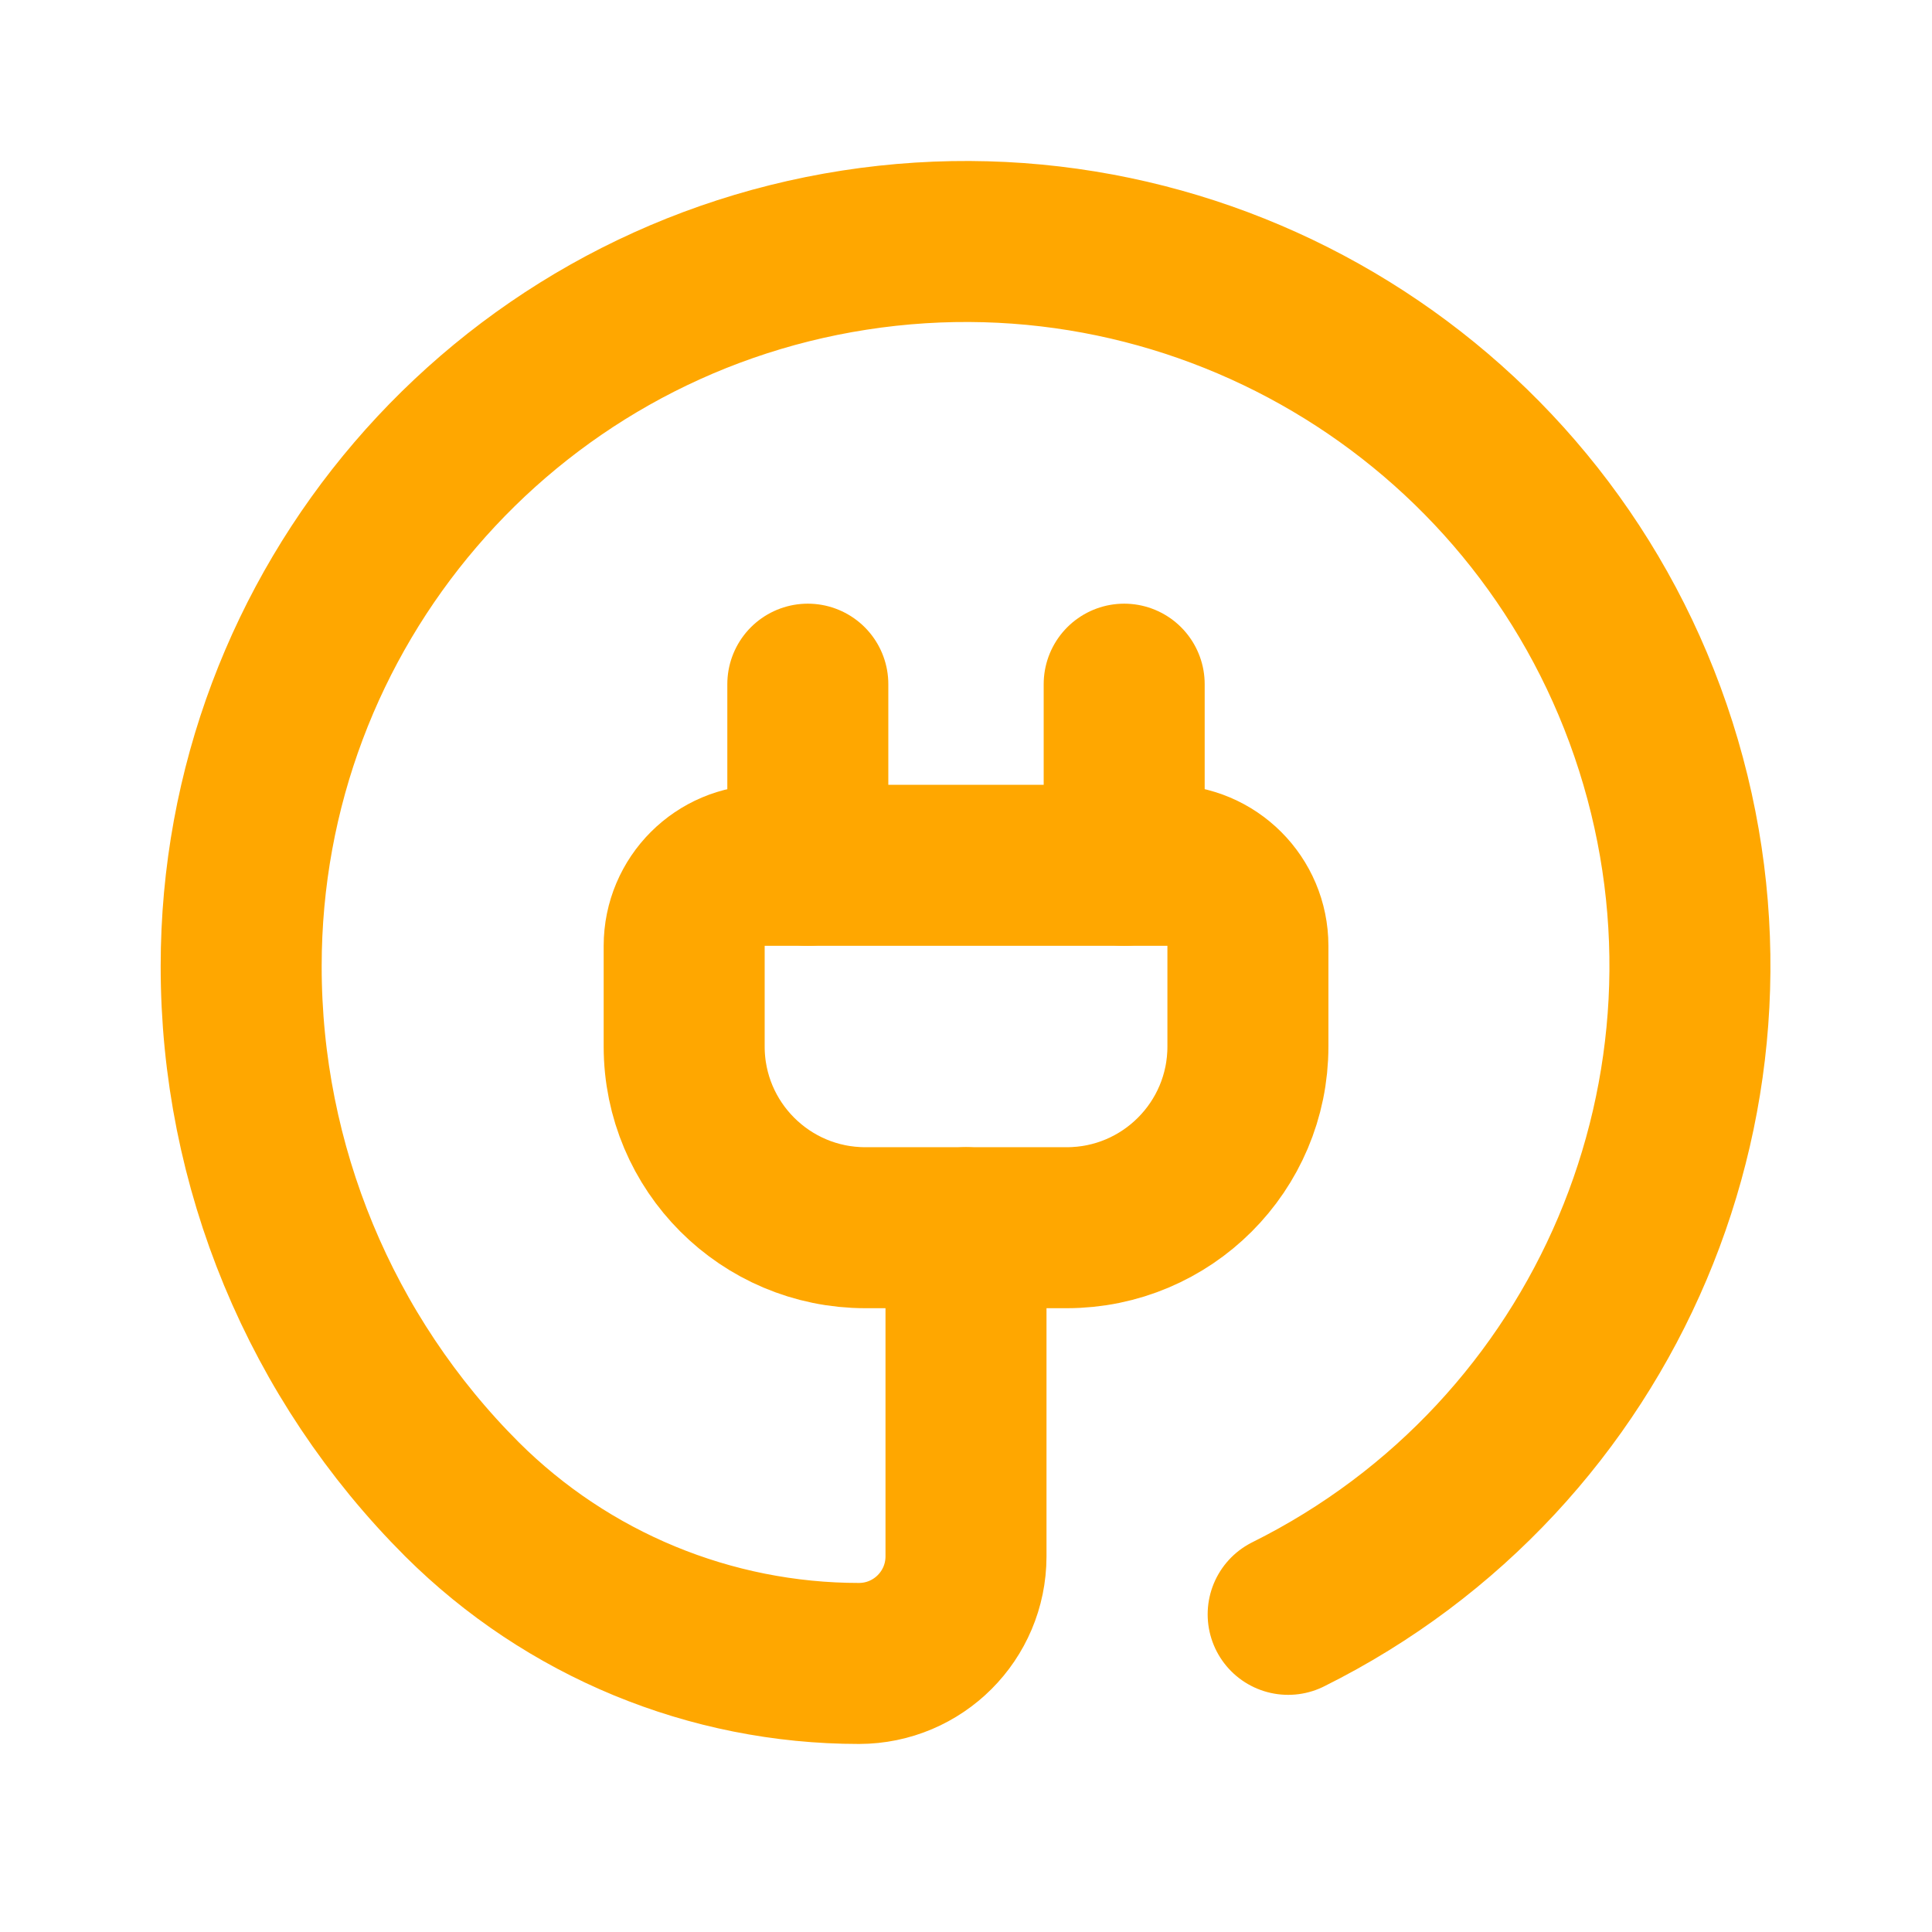 <svg width="24" height="24" viewBox="0 0 24 24" fill="none" xmlns="http://www.w3.org/2000/svg">
<path fill-rule="evenodd" clip-rule="evenodd" d="M9.499 10.749H14.501C15.054 10.749 15.502 11.197 15.502 11.75V13C15.502 14.243 14.494 15.251 13.251 15.251H10.75C9.507 15.251 8.499 14.243 8.499 13V11.75C8.499 11.197 8.947 10.749 9.499 10.749Z" stroke="#FFA700" stroke-width="2" stroke-linecap="round" stroke-linejoin="round"/>
<path d="M10.035 10.749V8.499" stroke="#FFA700" stroke-width="2" stroke-linecap="round" stroke-linejoin="round"/>
<path d="M13.965 10.749V8.499" stroke="#FFA700" stroke-width="2" stroke-linecap="round" stroke-linejoin="round"/>
<path d="M16.002 20.054C19.974 18.078 21.913 13.501 20.569 9.272C19.225 5.044 14.998 2.427 10.614 3.107C6.229 3.788 2.996 7.563 2.996 12C2.994 14.486 3.982 16.87 5.741 18.627V18.627C7.051 19.931 8.823 20.664 10.671 20.664V20.664C11.405 20.663 11.999 20.069 12 19.335V15.251" stroke="#FFA700" stroke-width="2" stroke-linecap="round" stroke-linejoin="round"/>
</svg>
